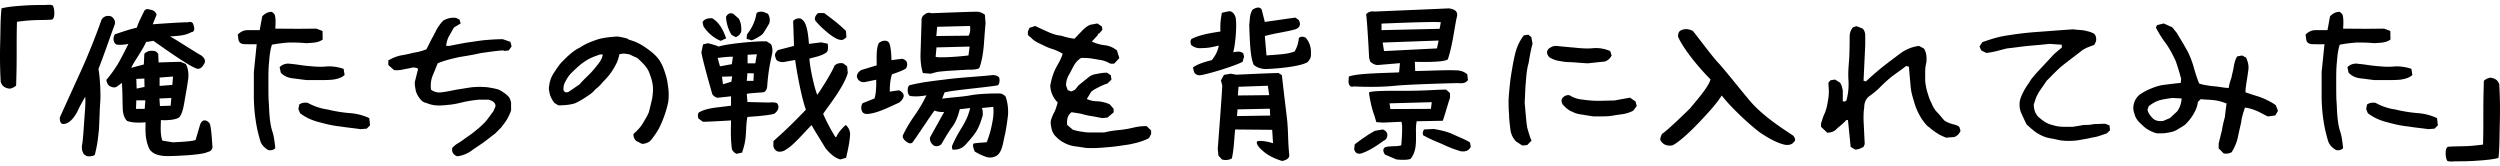 <svg xmlns="http://www.w3.org/2000/svg" xml:space="preserve" viewBox="0 0 250 16.632"><path d="M.071 8.19a46.087 46.087 0 0 1-.05-3.97C.054 2.93.038 1.808.155.836.775.668 1.713.601 2.45.551c.737-.05 1.34-.05 2.06-.05 0 0 .704-.084.787.083.184.37.218 1.308-.117 1.376-.62.05-1.374.033-1.96.066-.67.034-1.524.151-1.524.151-.067 2.513.017 3.451-.084 6.382 0 0-.352.318-.704.301-.401-.067-.703-.234-.837-.67zM8.39 15.426c-.184-.285-.235-.569-.184-.921.117-.603.201-2.312.285-3.35.084-1.038.033-1.474.033-1.474s-.502.837-.72 1.34c-.235.503-.821 1.44-1.541 1.373-.318-.05-.285-.636-.285-.636.737-1.642 1.507-3.317 2.244-4.942a68.77 68.77 0 0 0 1.943-4.874c.201-.285.519-.436.955-.301.485.301.368.771.368.771-.285.737-1.123 3.182-1.642 4.489.168.854.235 2.613.184 3.233-.067.837-.067 1.541-.134 2.814-.101.971-.168 1.574-.419 2.546-.184.134-.57.168-.804.116l-.283-.184zm6.499-.636c-.402-.955-.335-1.725-.335-2.563 0 0-1.156.134-1.843-.134-.436-.418-.436-1.206-.436-1.206-.033-.921-.016-1.541-.083-2.596l-.503.368s-.201.184-.603 0c-.385-.101-.452-.67-.452-.67.435-.503.837-1.072 1.173-1.625.335-.57.72-1.357 1.038-1.976 0 0-.653.151-1.189.067-.385-.168-.369-.854-.134-1.038.553-.168 1.173-.419 2.161-.654.168-.553.486-1.122.72-1.625 0 0 .151-.352.552-.184.453.05.637.285.704.519l-.385.954c.904-.067 2.864-.201 3.534-.201 0 0 .486-.184.553.318.235.67-.218.67-.218.67-.67.352-1.173.352-2.144.435.502.235 2.445 1.525 3.065 1.859 0 0 .72.402.301.955-.335.586-.72.385-.72.385-.837-.285-3.501-2.211-4.305-2.764l-.737.117c-.251.67-1.323 2.144-1.474 2.58l1.256-.335.05-1.072s.318-.368.871-.285c.352-.034.519.318.519.318l.034.837 2.194-.067.519.218c.251.418.301.938.251 1.49a50.84 50.84 0 0 1-.318 1.926c-.101.586-.218 1.507-.57 1.909-.301.268-1.29.335-1.842.285-.017.553-.084 1.524.151 2.06l1.055.168c.485-.033 1.792-.067 2.261-.235l.452-1.541s.168-.452.452-.418c.318 0 .52.335.52.335.167.52.218 1.826.268 2.345 0 0-.05.418-.469.469-.586.352-3.768.418-3.768.418-1.038.038-1.841-.18-2.126-.816zm-.352-4.757h-.904l-.034.854h.871l.067-.854zm-.101-2.178-.804.033.033.971.787-.167-.016-.837zm2.697 1.943-1.189.051.05.754 1.072-.034.067-.771zm.168-2.144-1.34.101v.837l1.273-.101.067-.837zM26.071 14.22a14.208 14.208 0 0 1-.519-2.295 16.876 16.876 0 0 1-.168-2.345V7.218l.285-2.798c-.452.017-1.089 0-1.089 0-.268 0-.653-.016-.737-.469l-.067-.486c.268-.285.603-.452 1.005-.452h1.189l.251-1.373c.469-.519.971-.452.971-.452l.218.184c.234.268.117 1.491.117 1.491l2.312.017 1.792-.017.62.235.017.854c-.469.352-1.072.318-1.625.368-.653-.067-1.223-.067-1.776-.067-.619.05-1.172.117-1.675.218-.184.569-.235 1.122-.285 1.742-.067.62-.067 1.29-.067 1.909 0 .603 0 1.223.017 1.843.05.553.05 1.122.1 1.625.051.553.118 1.072.285 1.574.168.503.218 1.055.285 1.625l-.067.101a.78.78 0 0 1-.62.117 1.753 1.753 0 0 1-.769-.787zm3.25-6.381c-.503-.051-.905-.218-1.24-.57l-.118-.553c.285-.285.67-.402 1.072-.335.62.05 1.173.168 1.792.218.553.05 1.173.117 1.792.05.62-.05 1.24.067 1.742.235l.1.62c-.335.285-.72.385-1.122.452-.435.051-.888.051-1.34.051h-1.34c-.451-.051-.903-.118-1.338-.168zm4.723 4.807c-.737-.067-1.407-.235-2.027-.402-.67-.168-1.323-.402-2.01-.921l-.168-.418.084-.452c.235-.168.502-.218.854-.168a5.708 5.708 0 0 0 2.01.67c.67.168 1.407.285 2.128.352a5.559 5.559 0 0 1 2.01.503l.084.72-.335.335-.62.051c-.67-.103-1.323-.153-2.01-.27zM45.562 15.56c-.285-.168-.402-.435-.335-.77.167-.168.335-.335.552-.452.369-.218.737-.503.737-.503.335-.234.67-.452 1.005-.737.268-.218.619-.502.888-.787.285-.268.653-.837.921-1.172l.218-.503c.034-.435-.469-.62-.737-.67h-.904c-.503.05-1.005.117-1.457.218-.503.118-.955.235-1.457.285-.503.051-1.056.118-1.558.051a3.275 3.275 0 0 1-.787-.218c-.285-.051-.502-.218-.67-.452-.168-.218-.335-.503-.402-.787-.05-.268-.1-.553-.1-.837l.335-1.34a.793.793 0 0 0-.62-.117c-.285.067-.569.117-.837.168-.285.067-.62.117-.954.067l-.57-.503v-.455a4.162 4.162 0 0 1 1.24-.502 12.8 12.8 0 0 0 1.34-.285c.402-.05.838-.167 1.24-.335l.503-1.005c.168-.285.335-.62.502-.955.168-.285.385-.619.67-.904.402-.218.787-.335 1.29-.268l.335.168.118.385-.67.402c-.167.268-.335.603-.502.888-.168.285-.235.62-.285.954h.335c.553-.117 1.123-.218 1.742-.335.552-.067 1.105-.168 1.725-.235.62-.051 1.24-.101 1.859-.101l.771.268.117.453-.285.402-.385.051-.218-.051c-.737.051-1.457.168-2.195.268-.72.168-1.457.285-2.177.402-.737.167-1.457.335-2.127.619-.168.385-.335.838-.503 1.223-.168.402-.235.904-.168 1.407.268.218.67.335 1.056.268.502-.051 1.005-.168 1.507-.268.502-.067 1.022-.168 1.524-.235a8.105 8.105 0 0 1 1.558 0c.402.067.737.118 1.122.235.335.168.67.385.955.67.167.168.218.385.285.62v.787a4.864 4.864 0 0 1-.402.888c-.168.285-.385.553-.603.837l-.62.62c-.402.285-.787.62-1.173.888-.402.285-.854.569-1.24.854a3.026 3.026 0 0 1-1.34.502l-.169-.066zM63.611 14.086c-.168-.168-.301-.435-.251-.704.302-.268.654-.603.905-1.021.235-.402.452-.72.62-1.139.117-.419.218-.905.335-1.373.051-.385.118-.854.051-1.374-.051-.385-.218-.888-.385-1.306-.168-.385-.436-.72-1.156-1.374-.268-.1-.486-.218-.771-.352-.285-.05-.536-.117-.871-.05l-.151.033c-.084.419-.201.771-.368 1.056a6.37 6.37 0 0 1-.637 1.005 8.894 8.894 0 0 1-.653.72s-.318.419-.737.72a2.905 2.905 0 0 1-.787.67 8.183 8.183 0 0 1-1.19.704c-.452.184-1.206.235-1.725.235l-.385-.235c-.168-.168-.436-.67-.486-.938-.05-.251-.117-.486-.05-.787.05-.469.218-.938.519-1.357 0 0 .469-.787.888-1.156.503-.519 1.056-1.022 1.692-1.323.587-.402 1.19-.603 1.809-.821.603-.168 1.357-.235 1.909-.268.804.118 1.223.268 1.088.302.771.201 1.19.452 1.592.703.385.268.821.57 1.156.921.402.402.653.905.821 1.373.168.469.335.988.385 1.524a5.65 5.65 0 0 1 .05 1.692 9.554 9.554 0 0 1-.385 1.39c-.168.469-.335.871-.553 1.29a7.686 7.686 0 0 1-.871 1.256 1.386 1.386 0 0 1-.821.285l-.587-.301zm-5.644-5.661c.368-.435.888-.904 1.173-1.206.268-.301.502-.586.72-.871.218-.285.368-.569.419-.904h-.269c-.385.134-.72.251-1.055.419a6.023 6.023 0 0 0-.938.62c-.268.234-.603.535-.888.821a3.164 3.164 0 0 0-.553.787 1.426 1.426 0 0 0-.218.955c.101.168.235.218.435.168l.201-.118.973-.671zM73.186 14.874c-.151-1.273-.084-2.043-.084-2.831 0 0-2.161.134-2.814.134l-.452-.335s-.134-.436.067-.603c.67-.402 1.725-.485 2.127-.536l1.072-.134v-.938l-1.256.134c-.301.067-.603-.318-.603-.318-.151-.503-1.005-3.501-1.105-4.221l.168-.787.485-.117s.654.151 1.089.335c.787-.285 3.836-.569 4.79-.519l.436.285c.117.235.167.57.117.888-.168.821-.385 1.675-.502 3.3 0 0-.017.569-.419.62-.569.05-1.089.067-1.625.151l.067.821 2.127.05s.737-.084.871.118c.201.318.101.67-.268.971-.268.201-2.73.352-2.73.352-.118.57-.118 1.106-.151 1.625-.051.888-.184 1.307-.385 1.943l-.553.118c0-.004-.385-.155-.469-.506zM70.339 2.613l-.084-.403c.184-.318.536-.402.971-.385.771.469 1.139 1.307 1.39 2.01l-.552.251a3.805 3.805 0 0 1-1.725-1.473zm1.658 4.02 1.19-.218.101-.737c-.436-.034-1.525.117-1.525.117l.234.838zm1.222 1.004-1.021.034.1.754.838-.251.083-.537zm-.05-4.137c-.335-.502-.536-1.206-.569-1.809.285-.569.737-.301.737-.301l.536.469c.201.318.285.804.251 1.29-.101.318-.318.452-.536.57l-.419-.219zm1.491.385.033-.435c.503-.637.821-1.307.955-2.11.168-.251.687-.151.687-.151l.452.184c.184.268.251.654.134.972 0 0-.435.77-.653 1.055-.402.368-1.089.636-1.089.636l-.519-.151zm.72 3.451-.636-.016-.067.77h.67l.033-.754zm.302-1.91-.922.051v.854h.771l.151-.905zm6.868 9.397c-.503-.854-1.022-1.642-1.39-2.312-.72.704-1.792 2.01-2.563 2.445-.318.251-.837.285-1.005.084-.318-.218-.251-.637-.251-.637v-.283c.687-.654 1.172-.988 3.249-3.149-.469-1.29-.954-4.037-1.072-4.975l-1.105.201c-.452.067-.754-.184-.754-.184s-.184-.335-.151-.57c.034-.218.285-.435.285-.435l1.608-.419-.084-2.496s.235-.301.704-.251c.402.184.737.57.871 2.546l1.223-.151.654.134s.117.67-.101.854c-.502.385-1.24.486-1.725.637.067 1.139.586 3.232.787 3.618.251-.318 1.541-2.362 1.709-2.898.235-.251.536-.301.871-.251l.402.302.067.653c-.368 1.407-2.077 3.484-2.462 4.104.335.787.771 1.575 1.206 2.295l.101.034c.151-.385.502-.821.954-1.223.368.352.469.704.419 1.122-.051.72-.218 1.407-.385 2.16l-.587.168c-.571-.169-1.023-.587-1.475-1.123zm-.905-12.629c-.435-.402.168-.888.168-.888h.603c.72.536 1.457 1.072 2.178 1.792l.05.603s-.285.368-.603.285c-.671-.067-1.96-1.273-2.396-1.792zM86.195 11.105a.836.836 0 0 1 .067-.787l1.189-.469c.168-.503.184-1.374.168-1.876l-1.139.235s-.586.117-.787-.502c-.05-.436.436-.704.436-.704l1.541-.469c0-.687-.067-1.692.218-2.228 0 0 .251-.235.603-.235.335 0 .435.251.435.251.168.352.218 1.307.218 1.692l1.072-.134s.436.084.486.419c.067.368-.134.569-.134.569-.452.268-.938.402-1.373.57-.168.519-.218 1.089-.218 1.725l.921-.134s.52.218.469.603c-.1.436-.502.654-.502.654-.503.218-.921.435-1.424.637-.485.201-1.072.418-1.624.469-.002-.002-.488.082-.622-.286zm11.289 4.053s-.285-.553-.134-.804c.452-.084.888-.084 1.323-.134a9.899 9.899 0 0 0 .485-1.608c.118-.586.251-1.155.168-1.926l-1.156.117c.151.151.101.754.101.754-.168.536-.335 1.072-.62 1.541-.268.452-.687.904-1.055 1.323-.352.418-.821.586-1.357.536l-.051-.318c.268-.653.603-1.256 1.005-1.909.385-.62.67-1.24.821-1.926l-1.038.118c-.168.653-.385 1.306-.787 1.809-.385.536-.72 1.122-1.055 1.692 0 0-.268.285-.687.168-.536-.301-.452-.837-.452-.837l1.424-2.563a2.169 2.169 0 0 1-.971-.134c-.385.502-1.725 2.546-2.11 3.065 0 0-.151.352-.536.151-.737-.436-.486-.804-.486-.804.335-.687.72-1.323 1.173-1.96.452-.654.837-1.307 1.156-1.976-.503.084-1.039.151-1.625.067-.32-.12-.32-.941-.068-1.075 1.206-.301 2.144-.402 3.651-.587 1.558-.201 3.166-.268 4.723-.435 0 0 .587.034.62.368.05.52-.151.654-.151.654-.854.184-4.523.485-5.343.72l-.235.62c1.29-.167 2.127-.184 3.015-.368.837-.117 1.742-.151 2.696-.151.385 0 .637.318.637.318.168.486.285 1.122.235 1.843a25.527 25.527 0 0 1-.285 1.876c-.168.62-.235 1.491-.62 1.977-.251.334-.787.468-1.206.352-.652-.202-1.205-.554-1.205-.554zm-5.192-7.855c-.184-.536-.268-1.323-.235-2.027l.101-3.199s-.067-.402.301-.62c.318-.301.687-.134.687-.134s3.769-.151 4.539-.151c.268 0 .569.117.804.301l.067.854c-.067.72-.117 1.407-.168 2.144-.067.754-.201 1.725-.469 2.345-.251.184-1.156.151-1.156.151-.72.05-2.395.118-3.082.235l-.62.168-.769-.067zm4.673-2.647-3.317.084-.084.938c.151.101 1.809.05 3.283-.134l.118-.888zm.034-2.06-3.283.084-.084.921 3.232-.033c.151-.269.185-.587.135-.972zM107.444 14.622a3.162 3.162 0 0 1-1.072-.368c-.335-.168-.603-.402-.888-.704a1.58 1.58 0 0 1-.335-.72c-.05-.235-.118-.536-.05-.821a4.2 4.2 0 0 1 .385-.888 6.79 6.79 0 0 0 .285-.888c-.503-.435-.754-1.239-.737-1.691a6.68 6.68 0 0 1 .285-1.106c.117-.352.285-.687.502-1.055a5.48 5.48 0 0 0 .452-1.005 4.49 4.49 0 0 0-1.072-.486c-.385-.117-.72-.285-1.055-.452-.402-.184-.737-.335-1.072-.704 0 0-.218-.117-.285-.285v-.3l.168-.368.569-.184c.385.184.837.402 1.223.57.402.184.854.352 1.357.402.436.134.888.251 1.34.301l.218-.218c.168-.184.402-.418.62-.653.235-.218.452-.402.737-.519l.72-.134.452.301.05.335-.335.385h-.118V3.5l-.603.654c.385.184.837.318 1.29.368.436.05.837.218 1.223.519l.235.771-.519.553h-.385a2.98 2.98 0 0 0-.888-.352c-.352-.051-.687-.118-1.022-.168-.335-.051-.67-.051-1.005-.051a2.078 2.078 0 0 0-.72.754c-.168.301-.335.653-.503.938a2.098 2.098 0 0 0-.285 1.056l.168.469.335.134.335-.134.168-.167.218-.285c.285-.235.569-.469.854-.687.268-.251.553-.418.938-.469.335-.067.687-.134 1.072-.134l.385.251.067.435-.402.402c-.285.067-.72.285-.955.402-.218.117-.435.218-.67.418l-.101.168-.335.553c.385.184.771.235 1.172.235.385.05.72.117 1.123.301l.385.452v.352l-.62.52-.503.05c-.335-.05-.67-.134-1.005-.184a7.067 7.067 0 0 1-1.072-.235c-.335-.067-.67-.117-1.005-.167-.385.268-.503.737-.436 1.273l.553.469c.285.101.62.168 1.005.218.335.067.67.067 1.072.067h1.055a9.238 9.238 0 0 1 1.407-.235c.502-.05.954-.117 1.457-.235a5.37 5.37 0 0 1 1.39-.168l.452.436v.352l-.168.335-.118.117c-.603.301-1.273.469-1.96.603-.72.101-1.39.218-2.127.268-.72.067-1.457.117-2.178.067a32.98 32.98 0 0 0-1.118-.167zM119.397 7.185l-.1-.452c.503-.335 1.19-.553 1.893-.72.453-.603.603-.988.687-1.457-.753.184-1.122.251-1.691.251-.687.084-1.072-.318-1.072-.318s-.168-.385.05-.603c.854-.418 1.809-.569 2.881-.737-.05-1.022.084-1.44.134-1.859 0 0 .569-.167.838-.167.452.117.553.67.553.67.15.971-.084 2.931-.251 3.434.637-.118.737-.067 1.005.101l.084.335-.15.519c-.872.453-3.485 1.24-4.222 1.34-.488.048-.639-.337-.639-.337zm6.834 7.856s-.704-.57-.519-.904c.468-.168 1.591.184 1.591.184l-.084-1.34-3.702-.034c-.084.654-.117 2.027-.334 2.898a1.264 1.264 0 0 1-.988.1l-.353-.385-.066-.686s.402-5.192.452-6.315l-.134-.519.301-.553.687-.117.553.101s3.517-.168 4.222-.168l.334.218c.151 1.424.335 2.881.503 4.288.151 1.407.084 2.295.235 3.701.033.485-.72.587-.72.587-.756-.236-1.442-.554-1.978-1.056zm.753-4.171-3.232.067-.05.67 3.316-.051-.034-.686zm-.2-2.295-2.932.101-.066.871 3.132-.033-.134-.939zm-1.425-2.11c-.234-.62-.352-1.24-.435-3.987.084-.62.017-.904.301-1.474 0 0 .218-.218.603-.251a.394.394 0 0 1 .385.385l.269 1.056 3.048-.436.334.235s.185.301.118.503c-.05.335-.503.452-.503.452-1.021.268-1.959.368-2.997.653l.167 1.943c1.457-.118 2.078-.118 2.814-.402.251-.435.369-.804.419-1.323.234-.301.687-.05.687-.05a2.17 2.17 0 0 1 .519 1.625c.084.418-.335.821-.335.821-.787.486-3.517.687-4.304.687-.436-.052-.804-.169-1.09-.437zM134.851 8.173l.034-.519c.871-.352 4.037-.352 5.025-.418l.084-.921-2.178.184c-.435.034-.804-.352-.804-.352l-.1-.385s-.185-3.651-.301-4.338a.878.878 0 0 1 .821-.268s6.466-.268 7.437-.318c.738.084.955.402.804.904-.218.972-.419 2.798-.888 4.188-.301.285-2.21.285-3.3.251l.034.921c1.29-.016 3.166-.117 4.088-.067.418 0 .803.118 1.122.402l.066.57c-.2.301-.553.352-1.005.301-.637.016-4.774.117-6.282.268-1.474.151-3.015.118-4.137.067-.504.167-.52-.47-.52-.47zm.569 6.734.05-.469c.704-.536 1.34-.989 2.026-1.357l.788-.134s.469.151.452.57c-.033.469-.368.552-.368.552-.754.553-1.457 1.005-2.228 1.273-.652.168-.72-.435-.72-.435zm3.082.553s-.385-.502.016-.737c.419-.151 1.341-.05 1.609-.201 0 0 .184-1.943.016-2.345l-1.843.084-.669-.05-.185-.637c-.318-.854-.452-1.675-.553-2.312.185-.235 2.898-.168 4.054-.184 1.843-.017 2.781-.118 3.668-.118l.385.352v.469c-.218.637-.418 1.407-.719 2.295l-2.613.051c-.101.586-.067.821-.067 1.524 0 .771 0 1.574-.553 2.244-.335.118-.971.1-1.407.05l-1.139-.485zm5.578-13.233c-.569-.101-5.929.134-5.929.134v.654l5.812-.134.117-.654zm-.218 1.826-5.595.201.135.854 5.293-.268.167-.787zm-.686 6.164-4.222.117.084.57 4.054-.017.084-.67zm1.004 4.171c-.603-.251-1.24-.502-1.875-.871l-.034-.268.118-.301.971-.05c.62.1 1.323.251 1.876.502.553.268 1.138.469 1.759.837l.084.436c-.235.452-.569.502-1.006.452a11.772 11.772 0 0 1-1.893-.737zM151.594 14.137c-.352-.385-.519-.787-.569-1.307-.05-.453-.118-.905-.118-1.407-.05-.502-.05-.955-.05-1.457.05-.737.118-1.507.218-2.245.118-.72.235-1.474.403-2.194.167-.737.435-1.373.904-1.993l.452-.067.301.251.118.653c-.168.62-.285 1.273-.385 1.909-.184.62-.235 1.273-.285 1.943-.066.67-.066 1.357-.117 2.026.05.436.167 2.211.284 2.613.118.385.218.787.403 1.206l-.436.436-.485.05-.638-.417zm5.36-7.923c-.385 0-.737-.067-1.005-.117a2.602 2.602 0 0 1-.988-.352c-.168-.168-.301-.352-.235-.67l.118-.184c.235-.184.469-.301.771-.301.619.067 1.172.118 1.792.168.619.067 1.222.117 1.843.067a3.488 3.488 0 0 1 1.775.285l.134.436a1.15 1.15 0 0 1-.653.603l-1.742.184c-.72-.035-1.475-.119-1.81-.119zm1.341 5.259c-.385-.05-.738-.117-1.022-.285-.335-.101-.637-.352-.904-.637a.64.64 0 0 1-.185-.653c.185-.301.486-.435.788-.368.385.268.837.385 1.323.435.502.067 1.005.117 1.524.117.503 0 1.106-.033 1.609-.033l1.574-.285.553.385.118.452-.352.469a3.43 3.43 0 0 1-1.106.352c-.385.05-.703.101-1.106.168-.402.05-.787.05-1.19.05h-.552c-.403-.049-.754-.116-1.072-.167zM166.127 14.153c-.251-.218.084-.771.084-.771.553-.352 2.295-2.06 2.747-2.496 1.156-1.357 1.91-2.295 2.094-2.948-1.557-1.557-2.915-3.417-3.25-4.288 0 0-.016-.435.218-.569.603-.385 1.273.017 1.273.017.402.485 2.128 2.814 2.629 3.283.988 1.139 1.944 2.362 2.898 3.501.921 1.139 2.16 2.094 3.35 2.915l1.156.771s.352.419.084.603c-.301.452-.938.301-.938.301-.871-.201-1.742-.737-2.378-1.156-.72-.485-2.898-2.429-3.92-3.769-.435.687-1.022 1.357-1.641 2.027-.503.553-2.194 2.379-3.25 2.948-.619.134-.971-.118-1.156-.369zM185.065 14.689l-.268-2.68h-.168c-.285.318-.62.587-.904.821-.285.335-.62.435-1.006.435l-.619-.586v-.318c.118-.368.218-.737.385-1.056.118-.318.234-.72.284-1.088a5.54 5.54 0 0 0 .118-1.139l-.05-.804.218-.251.453-.067.502.318c.168.268.218.503.269.804v1.072h.167l.185-.067a6.123 6.123 0 0 0 .218-2.026c-.05-.67 0-1.323.05-1.926.067-.653.067-2.462.067-2.462 0-.352.1-.67.334-.938l.335-.117.62.235c.168.168.268.402.268.704v.954l-.168 3.568.234.067a33.123 33.123 0 0 1 1.676-1.457c.552-.435 1.122-.854 1.741-1.323a3.972 3.972 0 0 1 1.893-.771l.503.268c.235.402.285.804.235 1.373a4.05 4.05 0 0 0-.118.904v.988c.05.402.118.787.218 1.106.118.368.234.771.402 1.055.168.418.335.72.67 1.038l.603.704c.218.184.637.335.904.402.234.05.453.117.619.268l.118.385c-.118.285-.335.52-.619.62l-.838.067c-.284-.134-.569-.235-.837-.418a6.63 6.63 0 0 1-.838-.62c-.284-.184-.452-.435-.687-.754a6.187 6.187 0 0 1-.771-1.608c-.168-.57-.352-1.123-.402-1.742-.05-.62-.118-1.24-.168-1.96l-.285-.067c-.435.352-.887.653-1.29.955-.435.318-.837.703-1.222 1.072-.403.435-.838.754-1.29 1.088-.285.301-.385.654-.385 1.056-.067.368-.067.737-.067 1.206l.118 2.429-.118.285c-.285.151-.553.268-.838.268l-.451-.27zM204.957 13.818c-.453-.084-.838-.268-1.24-.503-.385-.251-.72-.569-1.056-.871-.168-.318-.334-.704-.502-1.072-.185-.352-.235-.787-.185-1.223.067-.369.235-.72.403-1.039.168-.318.335-.569.553-.871.168-.318.402-.57.669-.888l.687-.737 1.139-1.223.753-.637v-.282l-1.222-.084c-.737.084-1.407.134-2.128.201-.737.067-1.407.184-2.127.251-.754.184-1.341.385-2.078.452l-.502-.251-.168-.385.268-.435c.854-.301 1.691-.57 2.579-.687a32.297 32.297 0 0 1 2.629-.318l2.697-.201 1.19-.084c.335.067.904.05 1.273.151.284.067.569.134.837.301.168.168.235.469.168.771l-.168.335c-.402.151-.837.285-1.222.552-.403.335-1.558 1.173-2.194 1.709-.335.318-.67.637-.955.938l-.385.385-.787 1.139-.268.519-.235.72c0 .603.218 1.072.62 1.373.452.385.837.586 1.222.67.403.134.788.184 1.19.184h.888a26.48 26.48 0 0 0 1.072-.184c.334 0 .669 0 1.005-.084.335 0 .771-.034 1.156-.034l.419.168.05.486-.335.318c-.503.151-.938.352-1.44.402-.503.134-.938.184-1.457.285-.503.05-.888.084-1.592.017-.384-.05-.836-.184-1.221-.234zM221.868 14.84v-.502c.118-.452.218-.904.335-1.34.05-.402.168-.854.285-1.29.05-.452.1-.904.168-1.357a5.007 5.007 0 0 0-1.24-.335c-.453-.05-.888-.05-1.34-.1l-.285.268c-.05.452-.218.854-.453 1.24-.218.385-.502.72-.837 1.055-.268.184-.553.352-.838.519-.284.168-.637.235-.971.285-.335.067-.654.05-.988.05-.335-.067-.67-.235-.955-.402-.284-.168-.553-.452-.837-.72-.218-.235-.385-.503-.453-.787-.1-.285-.168-.57-.1-.904.05-.385.268-.771.603-1.055a5.872 5.872 0 0 1 1.29-.67 4.615 4.615 0 0 1 1.357-.335 38.07 38.07 0 0 1 1.457-.168l.05-.402c-.168-.62-.335-1.223-.569-1.843-.269-.569-.553-1.122-.938-1.675a10.357 10.357 0 0 1-1.022-1.625l.118-.235.669-.167.854.385.469.587c.285.502.703 1.156.972 1.658.284.503.502 1.072.669 1.625.168.62.353 1.189.57 1.742.284.118.619.168.954.218.335.067.67.067 1.005.118.335.05.67.117 1.006.117.05-.402.168-.737.284-1.072.051-.335.168-.67.219-1.055.066-.402.167-.737.334-1.022l.503-.1.402.218c.168.402.285.787.218 1.24-.05.385-.1.72-.167 1.122-.051.385-.118.72-.118 1.106.352.117.687.235 1.072.352a6.31 6.31 0 0 1 1.005.385c.335.168.67.335.955.553l.218.569-.269.452-.737.101c-.385-.168-.72-.385-1.122-.553a4.258 4.258 0 0 0-1.172-.335c-.168.502-.335 1.005-.385 1.507a45.215 45.215 0 0 0-.335 1.507 4.67 4.67 0 0 1-.62 1.457 1.247 1.247 0 0 1-.787.118l-.503-.505zm-4.154-3.702c.285-.385.403-.787.453-1.29l-.888-.051a9.62 9.62 0 0 0-1.29.218 3.1 3.1 0 0 0-1.122.62l-.118.335c.067.335.285.62.57.904.268.218.603.268 1.005.218l.67-.285.72-.669zM232.849 14.22a14.315 14.315 0 0 1-.519-2.295 17.03 17.03 0 0 1-.168-2.345V7.218l.285-2.798c-.452.017-1.088 0-1.088 0-.269 0-.654-.016-.737-.469l-.067-.486c.268-.285.603-.452 1.005-.452h1.19l.251-1.373c.469-.519.972-.452.972-.452l.218.184c.234.268.117 1.491.117 1.491l2.312.017 1.792-.017.62.235.016.854c-.469.352-1.072.318-1.625.368-.653-.067-1.222-.067-1.775-.067-.62.05-1.173.117-1.675.218-.185.569-.235 1.122-.285 1.742-.067.62-.067 1.29-.067 1.909 0 .603 0 1.223.017 1.843.05.553.05 1.122.1 1.625.05.553.118 1.072.285 1.574.168.503.218 1.055.284 1.625l-.066.101a.78.78 0 0 1-.62.117 1.755 1.755 0 0 1-.772-.787zm3.25-6.381c-.502-.051-.904-.218-1.24-.57l-.117-.553a1.202 1.202 0 0 1 1.072-.335c.619.05 1.172.168 1.791.218.553.05 1.173.117 1.792.05.62-.05 1.24.067 1.742.235l.1.62c-.335.285-.72.385-1.122.452-.435.051-.888.051-1.34.051h-1.34c-.45-.051-.903-.118-1.338-.168zm4.723 4.807c-.737-.067-1.406-.235-2.026-.402-.669-.168-1.323-.402-2.01-.921l-.168-.418.084-.452c.235-.168.503-.218.854-.168a5.708 5.708 0 0 0 2.01.67c.67.168 1.407.285 2.128.352a5.559 5.559 0 0 1 2.01.503l.084.72-.335.335-.62.051c-.67-.103-1.324-.153-2.011-.27zM249.929 8.442c.084 1.625.084 2.697.05 3.97-.034 1.29-.016 2.412-.134 3.384-.62.168-1.557.234-2.295.284-.737.051-1.34.051-2.06.051 0 0-.703.083-.787-.084-.184-.369-.218-1.307.118-1.373.619-.051 1.373-.034 1.959-.067.67-.033 1.525-.151 1.525-.151.067-2.512-.016-3.451.084-6.381 0 0 .352-.318.703-.301.401.065.703.232.837.668z"/></svg>